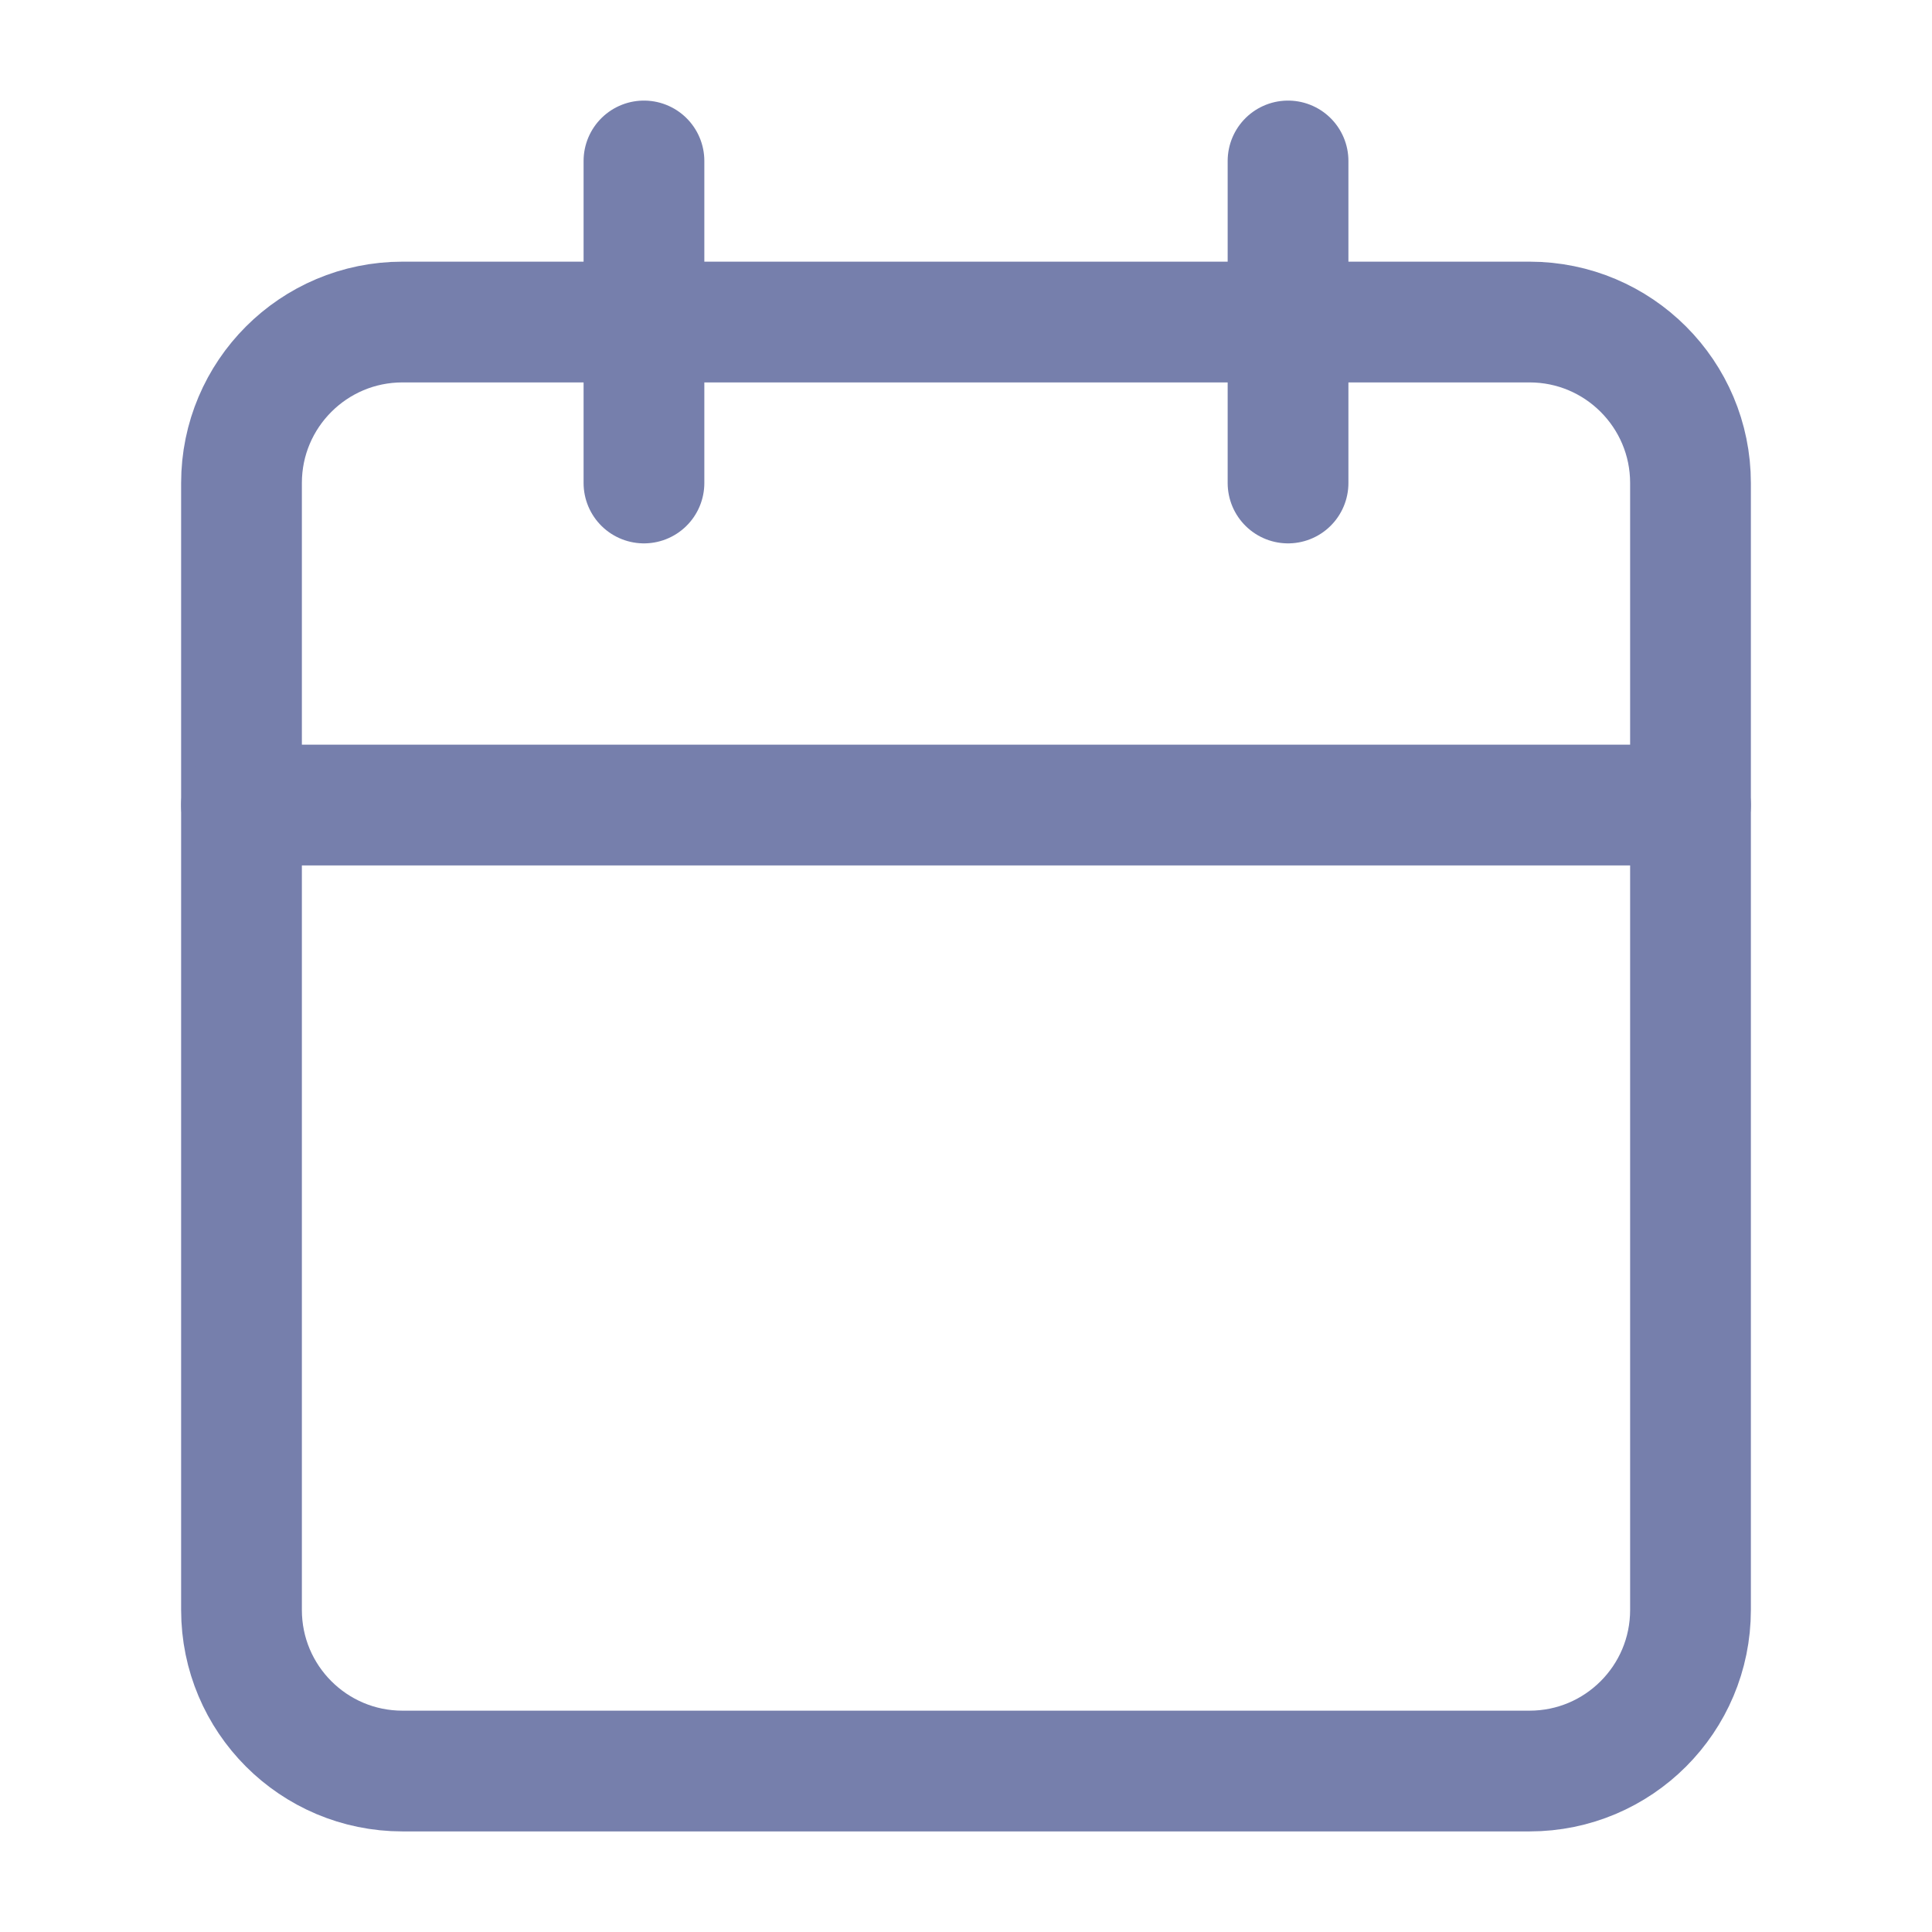 <svg width="16" height="16" viewBox="0 0 16 16" fill="none" xmlns="http://www.w3.org/2000/svg">
<path d="M12.667 2.667H3.333C2.597 2.667 2 3.264 2 4V13.333C2 14.07 2.597 14.667 3.333 14.667H12.667C13.403 14.667 14 14.07 14 13.333V4C14 3.264 13.403 2.667 12.667 2.667Z" stroke="#767FAC" stroke-linecap="round" stroke-linejoin="round"/>
<path d="M10.667 1.333V4" stroke="#767FAC" stroke-linecap="round" stroke-linejoin="round"/>
<path d="M5.333 1.333V4" stroke="#767FAC" stroke-linecap="round" stroke-linejoin="round"/>
<path d="M2 6.667H14" stroke="#767FAC" stroke-linecap="round" stroke-linejoin="round"/>
</svg>
